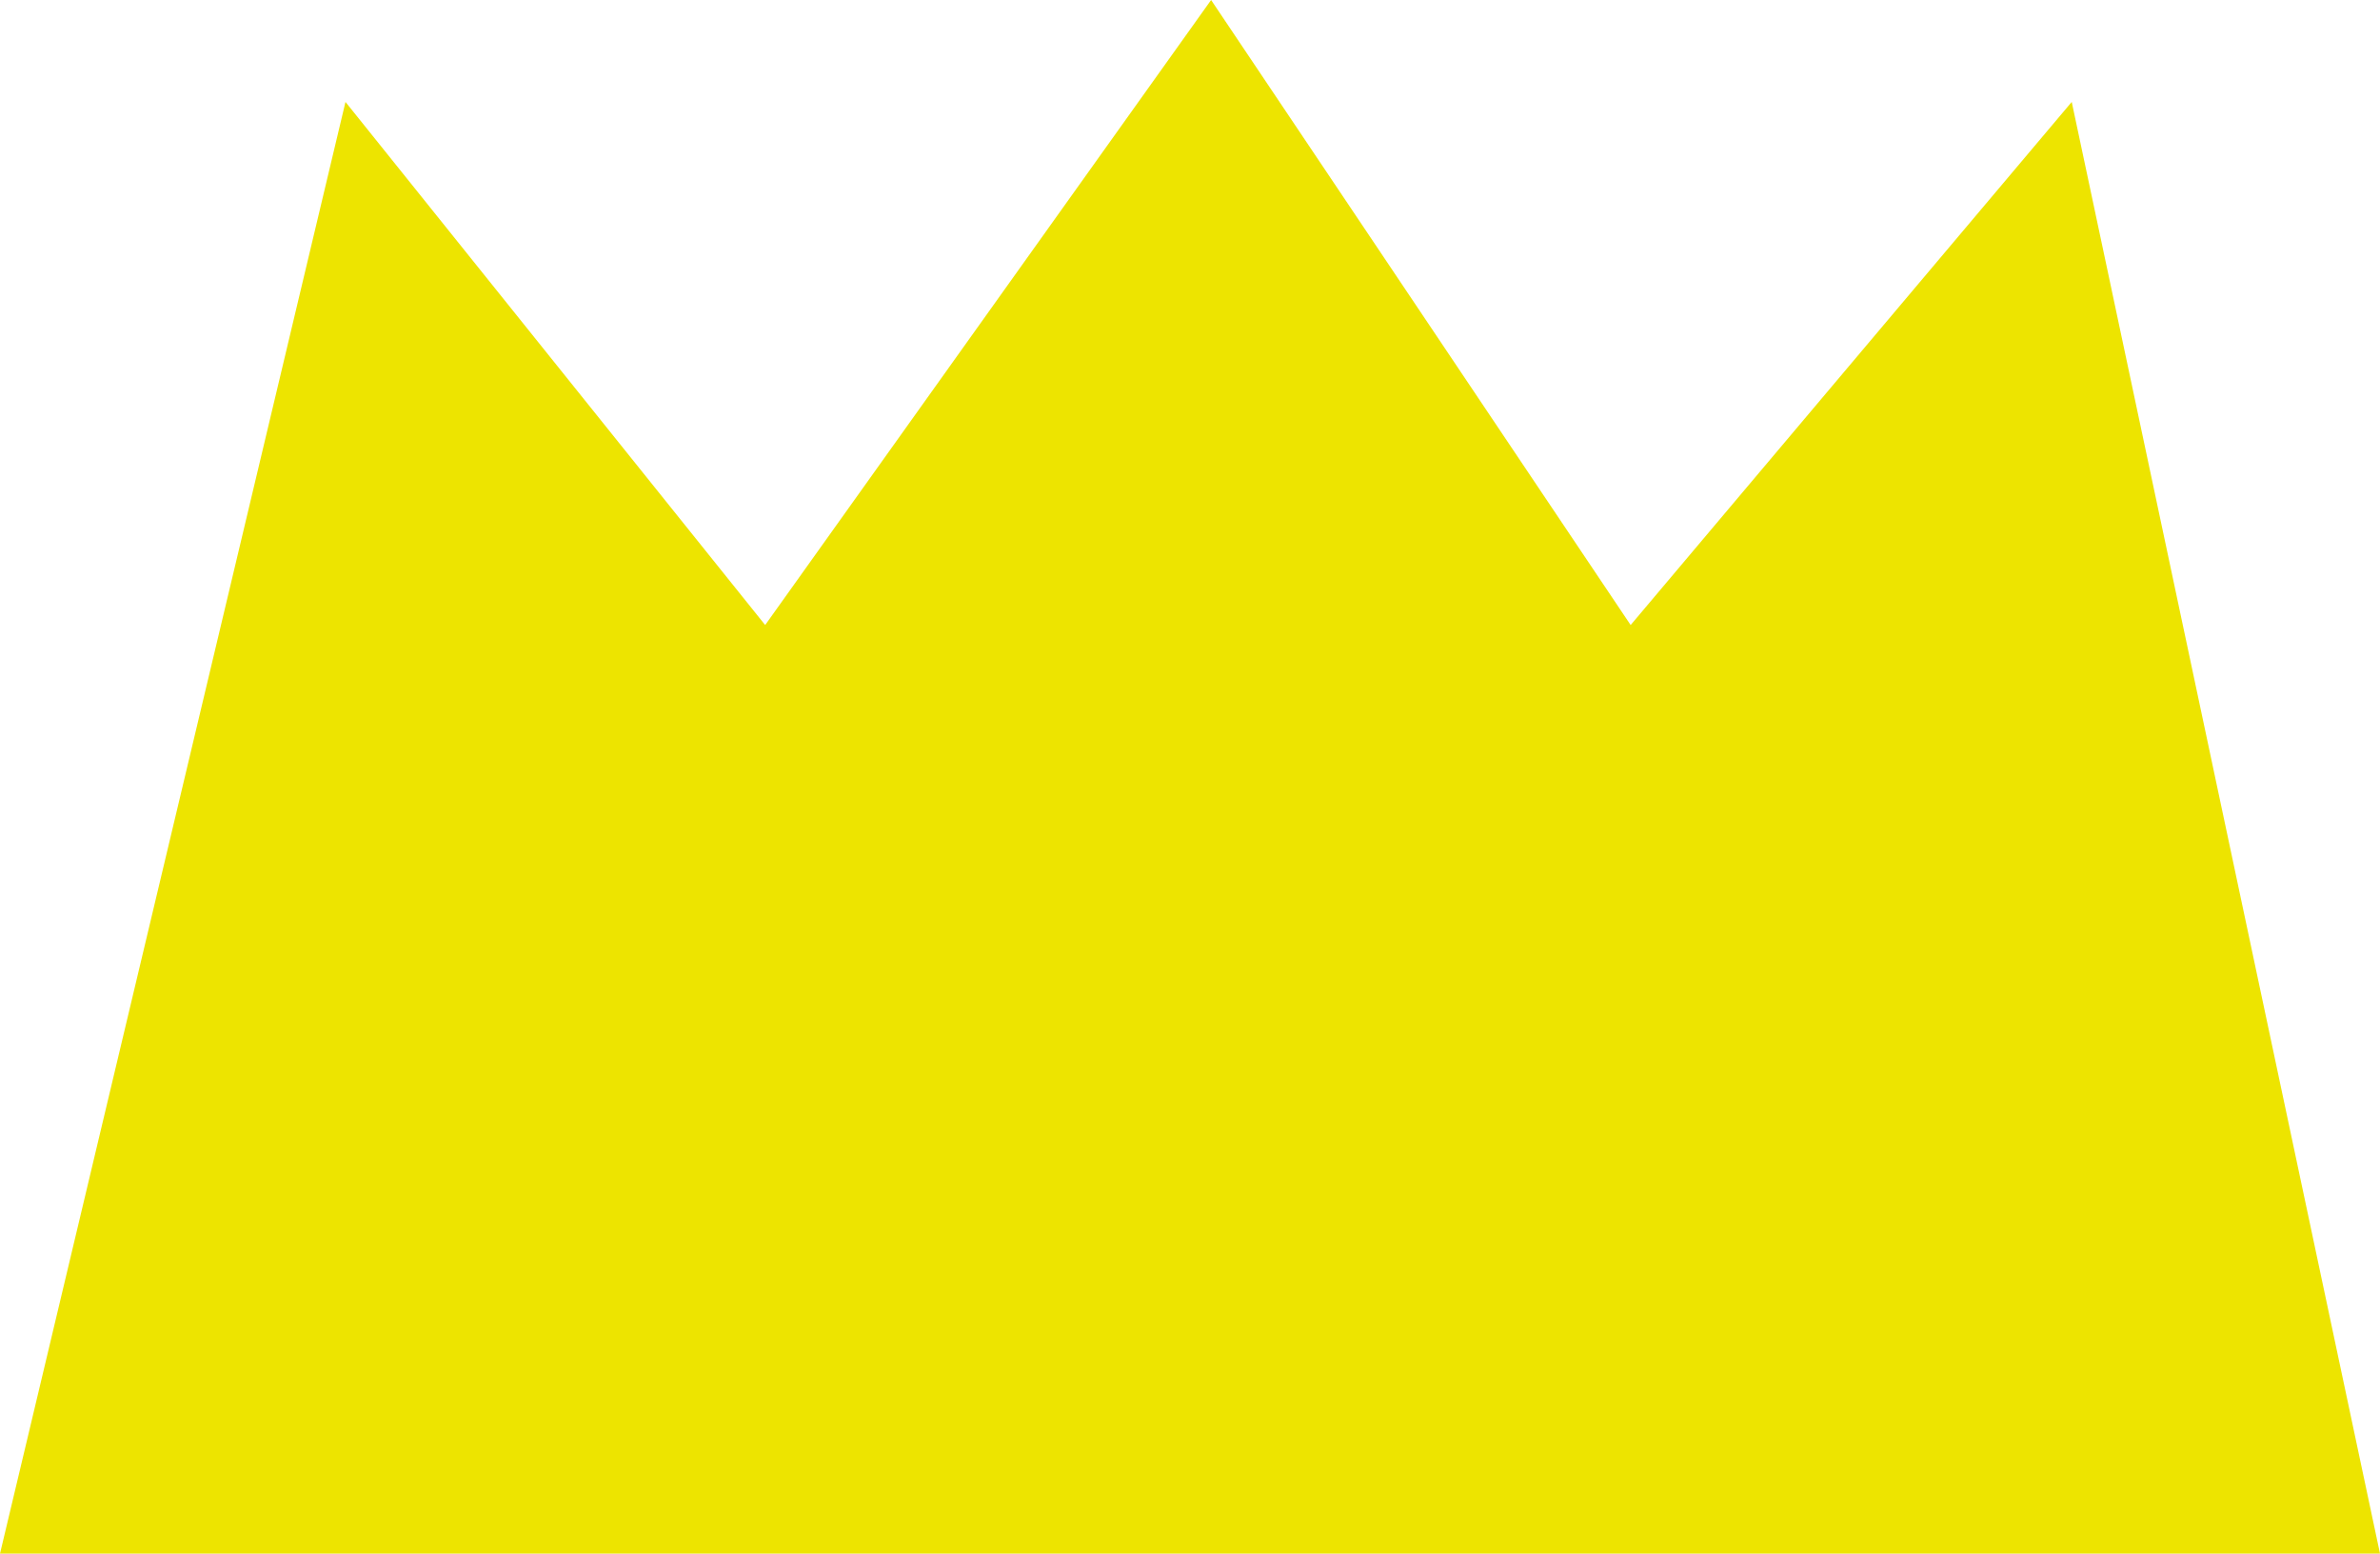 <svg xmlns="http://www.w3.org/2000/svg" width="45.605" height="29.764" viewBox="0 0 45.605 29.764"><path d="M1485-10356l6.62-27.811,8.042,10.021,8.545-11.974,8.039,11.974,8.452-10.021,5.907,27.811Z" transform="translate(-1485 10385.764)" fill="#ede400"/></svg>